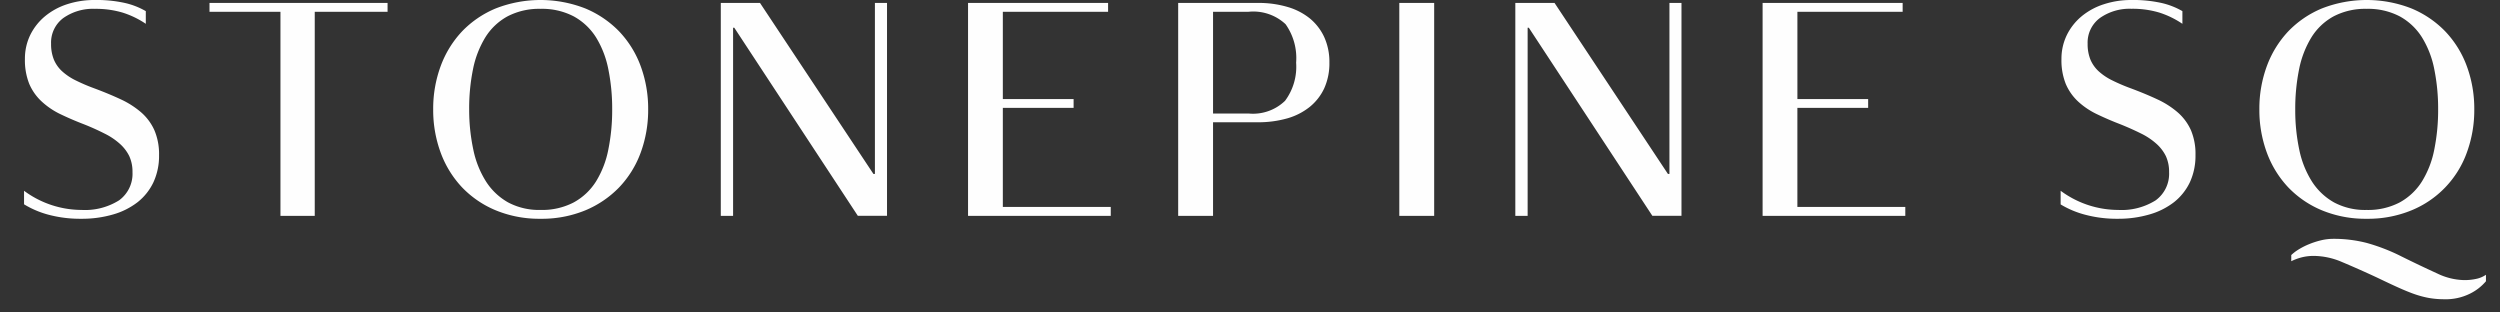 <svg data-name="Logo, SP Sq" xmlns="http://www.w3.org/2000/svg" width="121.875" height="15.234"><rect width="100%" height="100%" fill="#333333" stroke="none"/><path data-name="Fill 1" d="M119.155 14.588a4.287 4.287 0 01-.754-.064 4.818 4.818 0 01-.718-.194c-.24-.085-.5-.193-.806-.331s-.631-.293-1.012-.475a49.273 49.273 0 00-1.7-.754 3.541 3.541 0 00-1.344-.294 2.359 2.359 0 00-.648.079 2.766 2.766 0 00-.474.179v-.3a2.067 2.067 0 01.359-.273 3.361 3.361 0 01.51-.258 3.97 3.97 0 01.582-.188 2.58 2.58 0 01.59-.072 6.427 6.427 0 011.638.2 9.243 9.243 0 011.7.661 59.8 59.8 0 001.733.826 3.152 3.152 0 001.286.324 2.635 2.635 0 00.676-.072 1.31 1.31 0 00.417-.187v.316a2.4 2.4 0 01-.769.6 2.652 2.652 0 01-1.266.277zm-3.78-3.923a5.568 5.568 0 01-2.177-.41 4.847 4.847 0 01-1.646-1.121 4.957 4.957 0 01-1.042-1.689 6.013 6.013 0 01-.366-2.113 6 6 0 01.366-2.113 4.973 4.973 0 011.042-1.69 4.86 4.86 0 011.646-1.12 6 6 0 014.355 0 4.928 4.928 0 011.653 1.121 4.91 4.91 0 011.049 1.69 5.982 5.982 0 01.366 2.113 5.991 5.991 0 01-.366 2.113 4.794 4.794 0 01-2.7 2.81 5.571 5.571 0 01-2.183.409zm0-10.234a3.333 3.333 0 00-1.617.369 2.923 2.923 0 00-1.078 1.024 4.753 4.753 0 00-.6 1.557 9.68 9.68 0 00-.187 1.953 9.288 9.288 0 00.194 1.953 4.643 4.643 0 00.617 1.557 3.056 3.056 0 001.079 1.023 3.2 3.2 0 001.587.368 3.316 3.316 0 001.617-.368 2.956 2.956 0 001.085-1.025 4.633 4.633 0 00.6-1.557 9.666 9.666 0 00.187-1.953 9.681 9.681 0 00-.187-1.953 4.645 4.645 0 00-.6-1.557A2.968 2.968 0 00116.991.8a3.327 3.327 0 00-1.619-.369zm-12.117 10.234a5.986 5.986 0 01-1.617-.2 4.5 4.5 0 01-1.185-.5V9.3a4.728 4.728 0 002.8.934 3.12 3.12 0 001.833-.468 1.6 1.6 0 00.654-1.377 1.813 1.813 0 00-.158-.78 1.97 1.97 0 00-.46-.6 3.294 3.294 0 00-.748-.5 13.892 13.892 0 00-1.02-.455 15.002 15.002 0 01-1.157-.5 3.683 3.683 0 01-.906-.618 2.507 2.507 0 01-.589-.848 3.093 3.093 0 01-.209-1.208 2.642 2.642 0 01.258-1.163 2.783 2.783 0 01.718-.917 3.261 3.261 0 011.078-.589A4.281 4.281 0 01103.906 0a6.352 6.352 0 011.459.143 3.649 3.649 0 011.027.4v.618a4.357 4.357 0 00-1.129-.549 4.537 4.537 0 00-1.357-.184 2.505 2.505 0 00-1.534.449 1.489 1.489 0 00-.6 1.256 2.006 2.006 0 00.136.772 1.638 1.638 0 00.4.568 2.813 2.813 0 00.654.441 8.908 8.908 0 00.891.383c.48.178.923.362 1.315.545a4.244 4.244 0 011 .64 2.523 2.523 0 01.639.863 2.964 2.964 0 01.223 1.214 3.076 3.076 0 01-.272 1.323 2.732 2.732 0 01-.77.97 3.525 3.525 0 01-1.193.6 5.39 5.39 0 01-1.537.213zm-76.906 0a5.568 5.568 0 01-2.18-.41 4.84 4.84 0 01-1.646-1.121 4.957 4.957 0 01-1.042-1.689 6.013 6.013 0 01-.366-2.113 6 6 0 01.366-2.113 4.973 4.973 0 011.042-1.69 4.852 4.852 0 011.646-1.12 6 6 0 014.355 0 4.942 4.942 0 011.656 1.121 4.91 4.91 0 011.049 1.69 6 6 0 01.366 2.113 6.013 6.013 0 01-.366 2.113 4.895 4.895 0 01-1.049 1.689 4.928 4.928 0 01-1.653 1.121 5.571 5.571 0 01-2.177.409zm0-10.234A3.333 3.333 0 0024.736.8a2.923 2.923 0 00-1.078 1.024 4.754 4.754 0 00-.6 1.557 9.6 9.6 0 00-.186 1.952 9.355 9.355 0 00.2 1.953 4.667 4.667 0 00.618 1.557 3.061 3.061 0 001.078 1.023 3.208 3.208 0 001.588.368 3.316 3.316 0 001.616-.368 2.956 2.956 0 001.085-1.023 4.657 4.657 0 00.6-1.557 9.666 9.666 0 00.187-1.953 9.681 9.681 0 00-.187-1.953 4.67 4.67 0 00-.6-1.557A2.968 2.968 0 0027.972.8a3.327 3.327 0 00-1.619-.369zM3.972 10.665a5.986 5.986 0 01-1.617-.2 4.5 4.5 0 01-1.183-.505V9.3a4.728 4.728 0 002.8.934 3.125 3.125 0 001.833-.468 1.6 1.6 0 00.654-1.377 1.813 1.813 0 00-.158-.78 1.97 1.97 0 00-.46-.6 3.294 3.294 0 00-.748-.5 11.633 11.633 0 00-1.021-.458 15.002 15.002 0 01-1.157-.5 3.683 3.683 0 01-.902-.621 2.513 2.513 0 01-.59-.848 3.112 3.112 0 01-.208-1.208 2.642 2.642 0 01.257-1.163A2.783 2.783 0 012.186.8 3.261 3.261 0 013.263.209 4.281 4.281 0 014.622 0a6.353 6.353 0 011.459.143 3.649 3.649 0 011.027.4v.618A4.357 4.357 0 005.979.615 4.547 4.547 0 004.622.431 2.505 2.505 0 003.09.877a1.489 1.489 0 00-.6 1.256 2.006 2.006 0 00.136.772 1.622 1.622 0 00.4.568 2.813 2.813 0 00.654.441 8.908 8.908 0 00.891.383c.48.178.923.362 1.315.545a4.243 4.243 0 011 .64 2.524 2.524 0 01.639.863 2.964 2.964 0 01.229 1.215 3.061 3.061 0 01-.273 1.323 2.716 2.716 0 01-.769.97 3.525 3.525 0 01-1.193.6 5.39 5.39 0 01-1.547.212zm70.5-.143h-.6V.143h1.912l5.528 8.337h.073V.143h.587v10.376h-1.421l-6.022-9.168h-.057v9.169zm-38.733 0h-.6V.143h1.911l5.53 8.337h.072V.143h.59v10.376h-1.424l-6.022-9.168h-.058v9.169zm57.145 0h-6.957V.143h6.827v.432h-5.131v4.254h3.449v.431h-3.45v4.828h5.261v.43zm-22.968 0h-1.7V.143h1.7v10.376zm-10.78 0h-1.7V.143h3.895a4.959 4.959 0 011.43.194A3.112 3.112 0 0163.857.9a2.585 2.585 0 01.7.91 2.911 2.911 0 01.251 1.24 2.946 2.946 0 01-.251 1.254 2.553 2.553 0 01-.712.911 3.112 3.112 0 01-1.1.558 5.13 5.13 0 01-1.43.187h-2.179v4.555zm0-9.946v4.958h1.736a2.246 2.246 0 001.775-.621 2.774 2.774 0 00.539-1.858 2.855 2.855 0 00-.514-1.875 2.3 2.3 0 00-1.811-.605zm-4.987 9.946h-6.957V.143h6.827v.432h-5.131v4.254h3.45v.431h-3.45v4.828h5.261v.43zm-38.805 0h-1.672V.575h-3.459V.143h8.681v.432h-3.55v9.945z" fill="#fefefe"/></svg>
